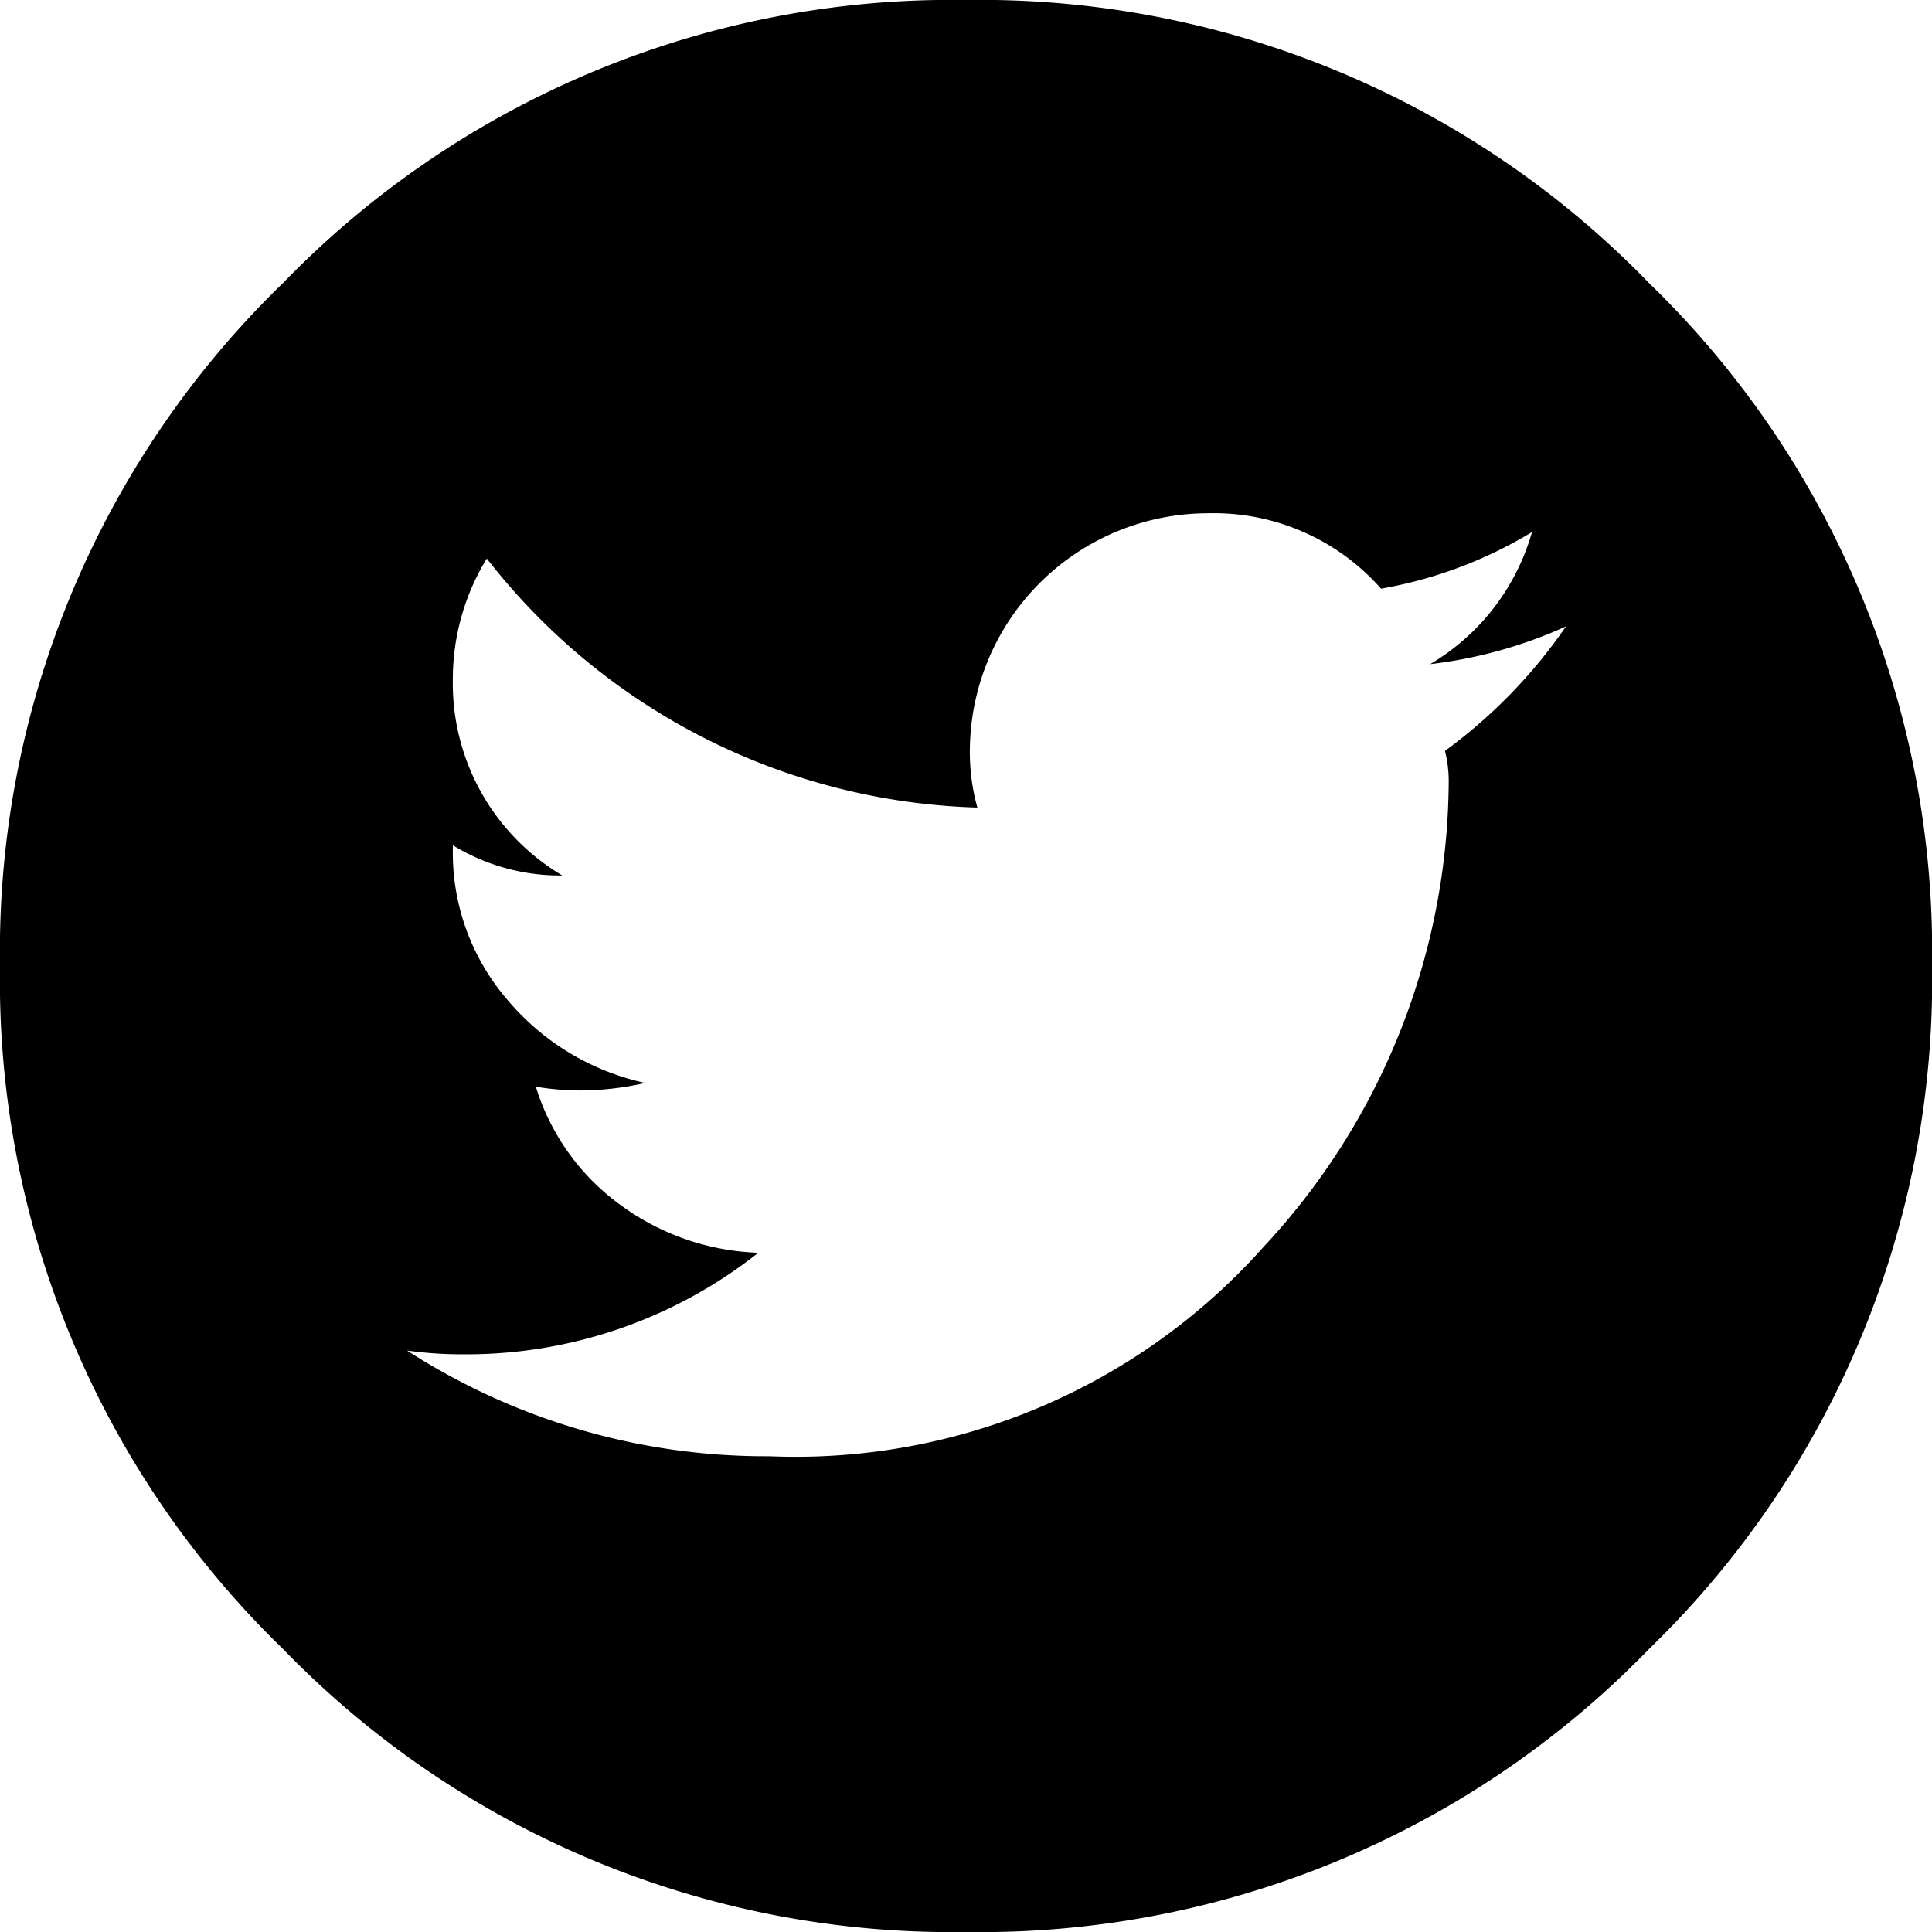 <svg xmlns="http://www.w3.org/2000/svg" width="32.357" height="32.357" viewBox="0 0 32.357 32.357">
  <path id="e0ab" d="M27.617,4.74A15.587,15.587,0,0,0,16.179,0,15.587,15.587,0,0,0,4.74,4.74,15.587,15.587,0,0,0,0,16.178,15.587,15.587,0,0,0,4.74,27.617a15.587,15.587,0,0,0,11.439,4.74,15.587,15.587,0,0,0,11.439-4.74,15.587,15.587,0,0,0,4.74-11.439A15.587,15.587,0,0,0,27.617,4.74ZM24.2,12.576a2.078,2.078,0,0,1,.063.506,11.512,11.512,0,0,1-3.1,7.8,10.494,10.494,0,0,1-8.279,3.507,11.081,11.081,0,0,1-6.067-1.77,6.712,6.712,0,0,0,.948.063A7.874,7.874,0,0,0,12.7,20.981a4.132,4.132,0,0,1-2.338-.822A3.837,3.837,0,0,1,8.974,18.2a4.605,4.605,0,0,0,.758.063,4.961,4.961,0,0,0,1.074-.126A4.168,4.168,0,0,1,8.5,16.747a3.772,3.772,0,0,1-.916-2.528v-.063a3.427,3.427,0,0,0,1.833.506,3.738,3.738,0,0,1-1.833-3.286,3.866,3.866,0,0,1,.569-2.022,10.8,10.8,0,0,0,8.216,4.171,3.437,3.437,0,0,1-.126-.948,3.992,3.992,0,0,1,3.981-3.981A3.736,3.736,0,0,1,23.13,9.859a7.307,7.307,0,0,0,2.528-.948,3.764,3.764,0,0,1-1.706,2.212,7.673,7.673,0,0,0,2.275-.632A8.634,8.634,0,0,1,24.2,12.576Zm8.152,17.758"/>
</svg>
